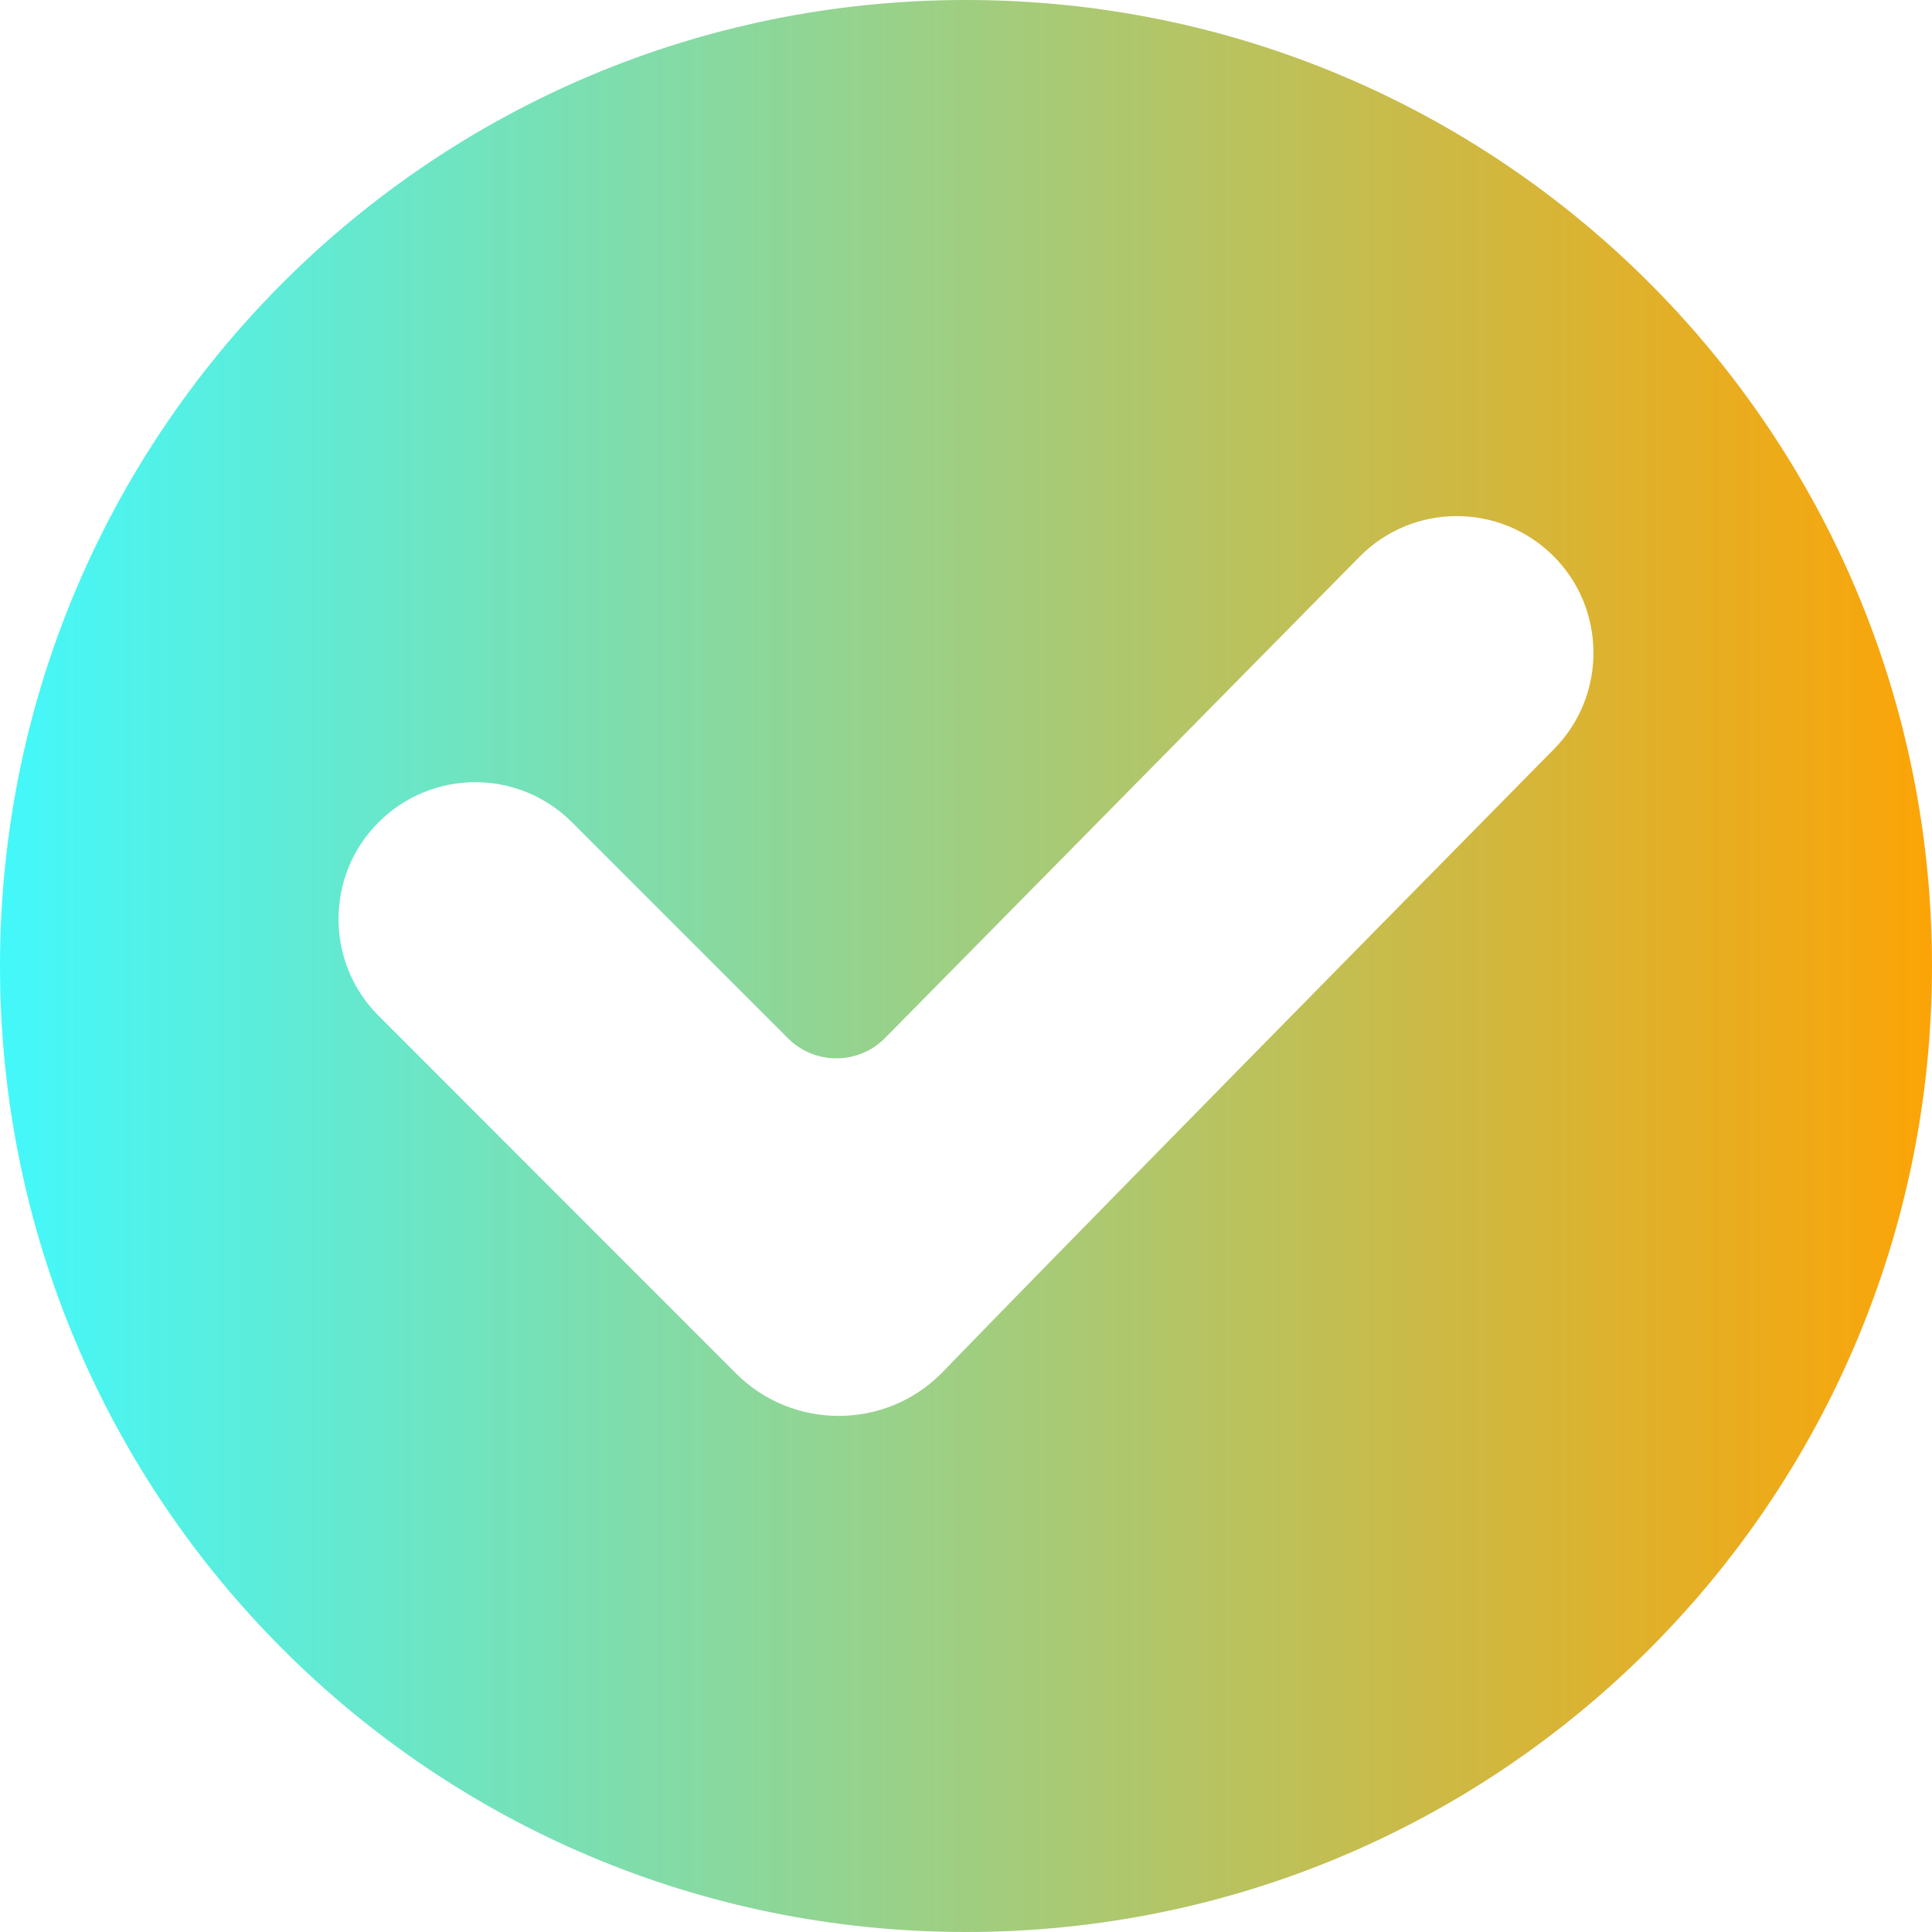 <svg width="16" height="16" viewBox="0 0 16 16" fill="none" xmlns="http://www.w3.org/2000/svg">
<g clip-path="url(#clip0_0_130)">
<path d="M8 0C3.578 0 0 3.578 0 8C0 12.422 3.578 16 8 16C12.422 16 16 12.422 16 8C16 3.578 12.422 0 8 0ZM6.096 11.375C6.096 11.375 3.333 8.61 3.135 8.412C2.693 7.97 2.693 7.251 3.135 6.81C3.578 6.367 4.294 6.367 4.737 6.81L6.526 8.599C6.748 8.821 7.109 8.82 7.33 8.596L11.258 4.612C11.699 4.164 12.42 4.161 12.866 4.606C13.304 5.044 13.307 5.76 12.871 6.202C8.606 10.53 7.796 11.374 7.796 11.374C7.328 11.843 6.565 11.843 6.096 11.375Z" fill="url(#paint0_linear_0_130)"/>
</g>
<defs>
<linearGradient id="paint0_linear_0_130" x1="0" y1="8" x2="16" y2="8" gradientUnits="userSpaceOnUse">
<stop stop-color="#43f8fb"/>
<stop offset="1" stop-color="#fca406"/>
</linearGradient>
<clipPath id="clip0_0_130">
<rect width="16" height="16" fill="white"/>
</clipPath>
</defs>
</svg>
